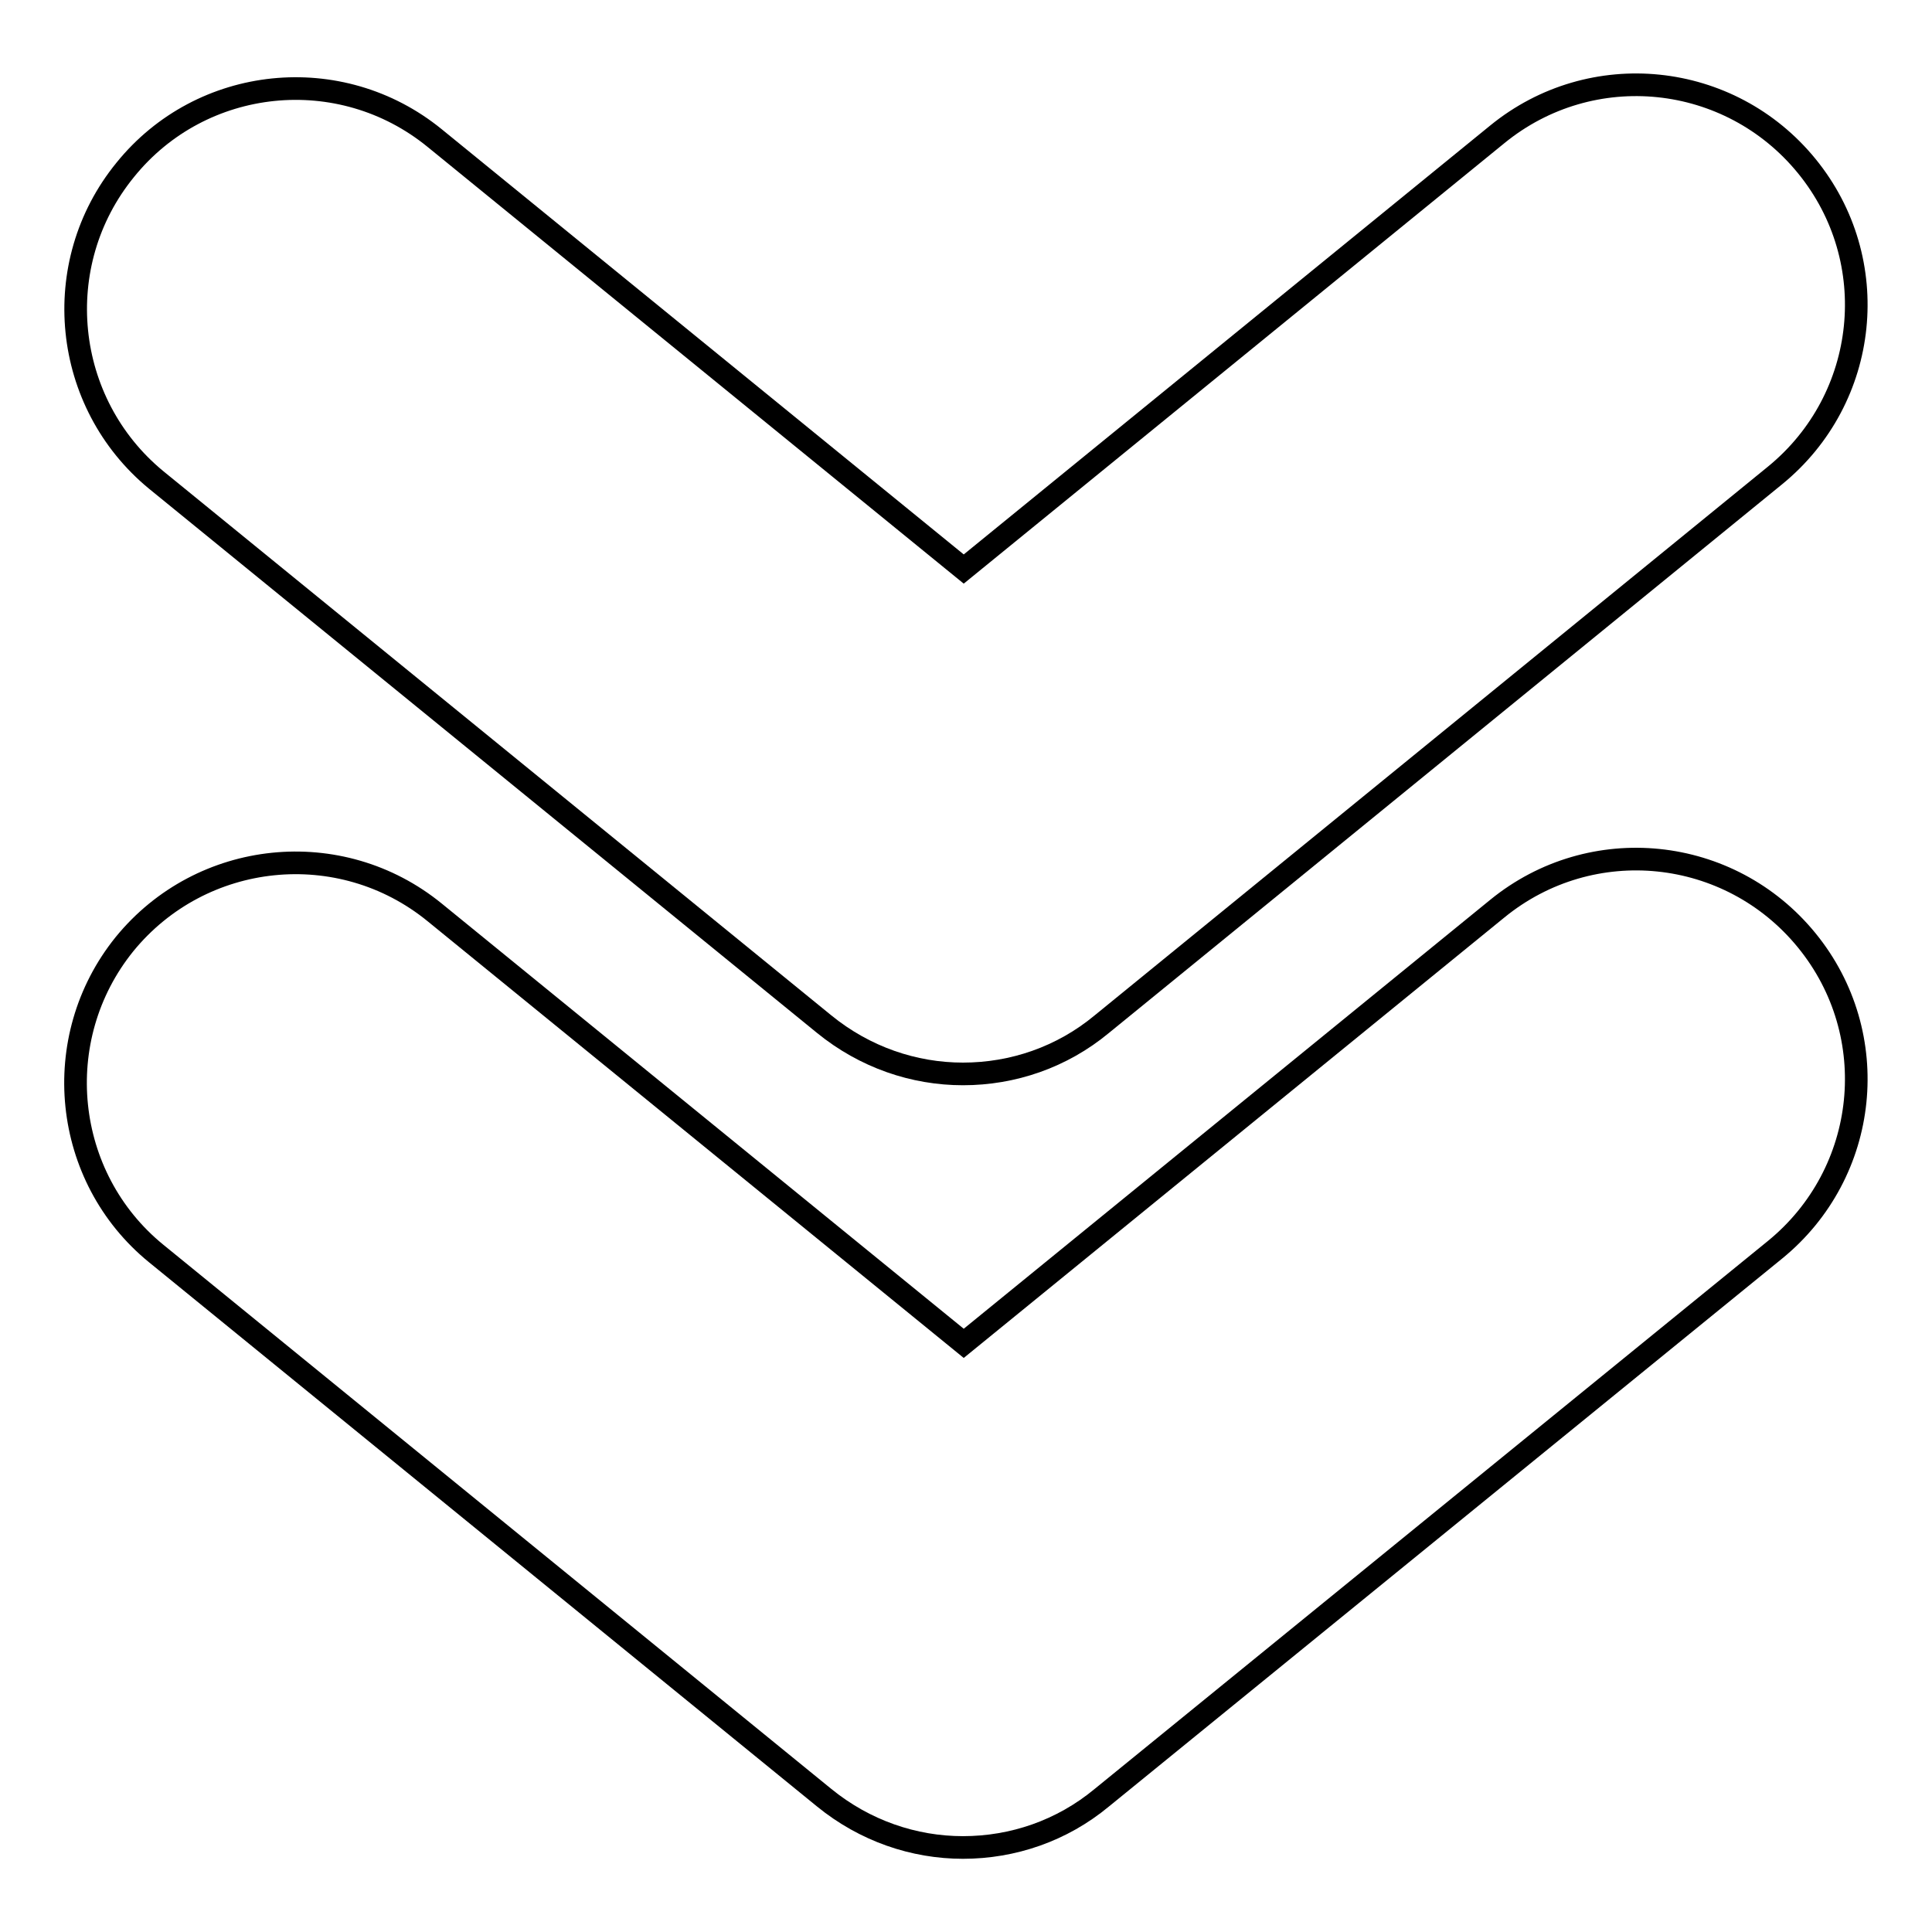 <?xml version="1.0" encoding="utf-8"?>
<!-- Svg Vector Icons : http://www.onlinewebfonts.com/icon -->
<!DOCTYPE svg PUBLIC "-//W3C//DTD SVG 1.1//EN" "http://www.w3.org/Graphics/SVG/1.1/DTD/svg11.dtd">
<svg version="1.1" xmlns="http://www.w3.org/2000/svg" xmlns:xlink="http://www.w3.org/1999/xlink" x="0px" y="0px" viewBox="0 0 256 256" enable-background="new 0 0 256 256" xml:space="preserve">
<g><g><g><path stroke-width="3" fill-opacity="0" stroke="#000000"  d="M20.7,63.6l88.5,72.1c5.4,4.4,11.9,6.6,18.4,6.6c6.6,0,13.1-2.2,18.4-6.6L235.2,63c12.5-10.2,14.4-28.5,4.2-41c-10.2-12.5-28.5-14.4-41-4.2l-70.7,57.6L57.6,18.3C45.1,8.1,26.7,10,16.6,22.5C6.4,35,8.3,53.4,20.7,63.6z"/><path stroke-width="3" fill-opacity="0" stroke="#000000"  d="M20.7,166.1l88.5,72.1c5.4,4.4,11.9,6.6,18.4,6.6c6.6,0,13.1-2.2,18.4-6.6l89.2-72.6c12.5-10.2,14.4-28.5,4.2-41c-10.2-12.5-28.5-14.4-41-4.2L127.7,178l-70.1-57.1c-12.5-10.2-30.9-8.3-41.1,4.2C6.4,137.6,8.3,156,20.7,166.1z"/></g><g></g><g></g><g></g><g></g><g></g><g></g><g></g><g></g><g></g><g></g><g></g><g></g><g></g><g></g><g></g></g></g>
</svg>